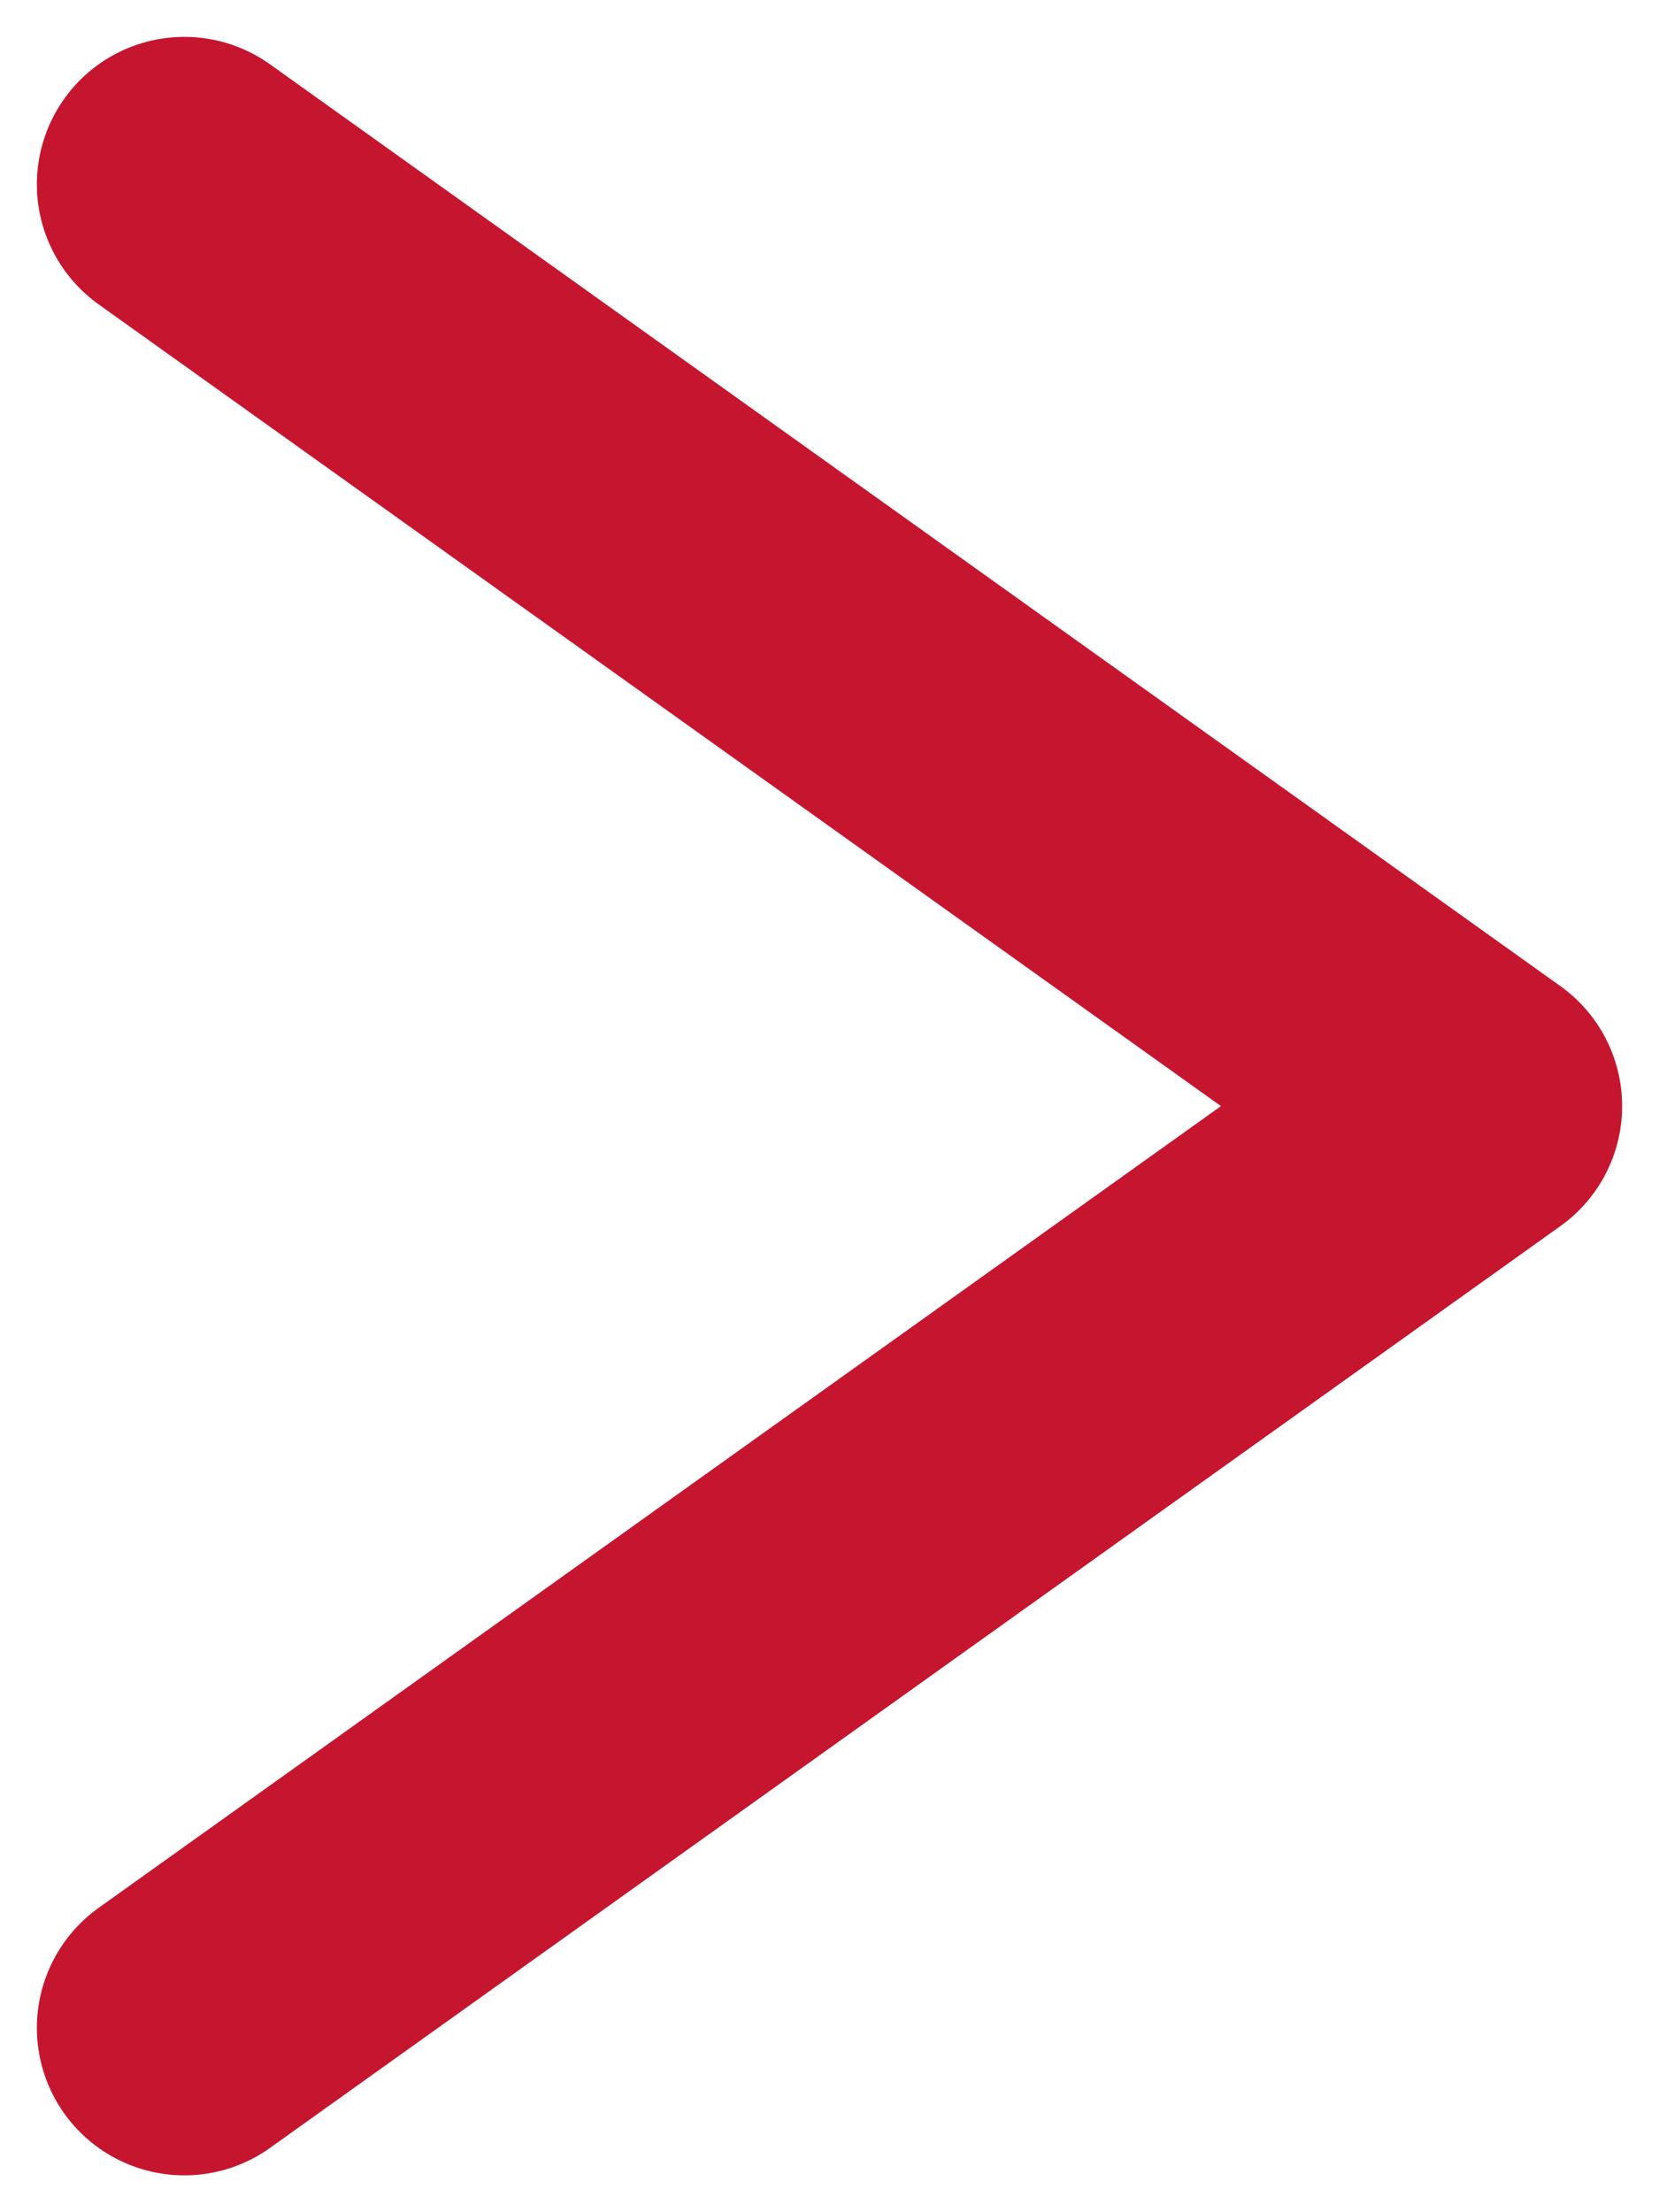 <svg width="9" height="12" viewBox="0 0 9 12" fill="none" xmlns="http://www.w3.org/2000/svg">
<path d="M1 1L8 6L1 11" stroke="#C6152F" stroke-width="1.6" stroke-linecap="round" stroke-linejoin="round"/>
</svg>
